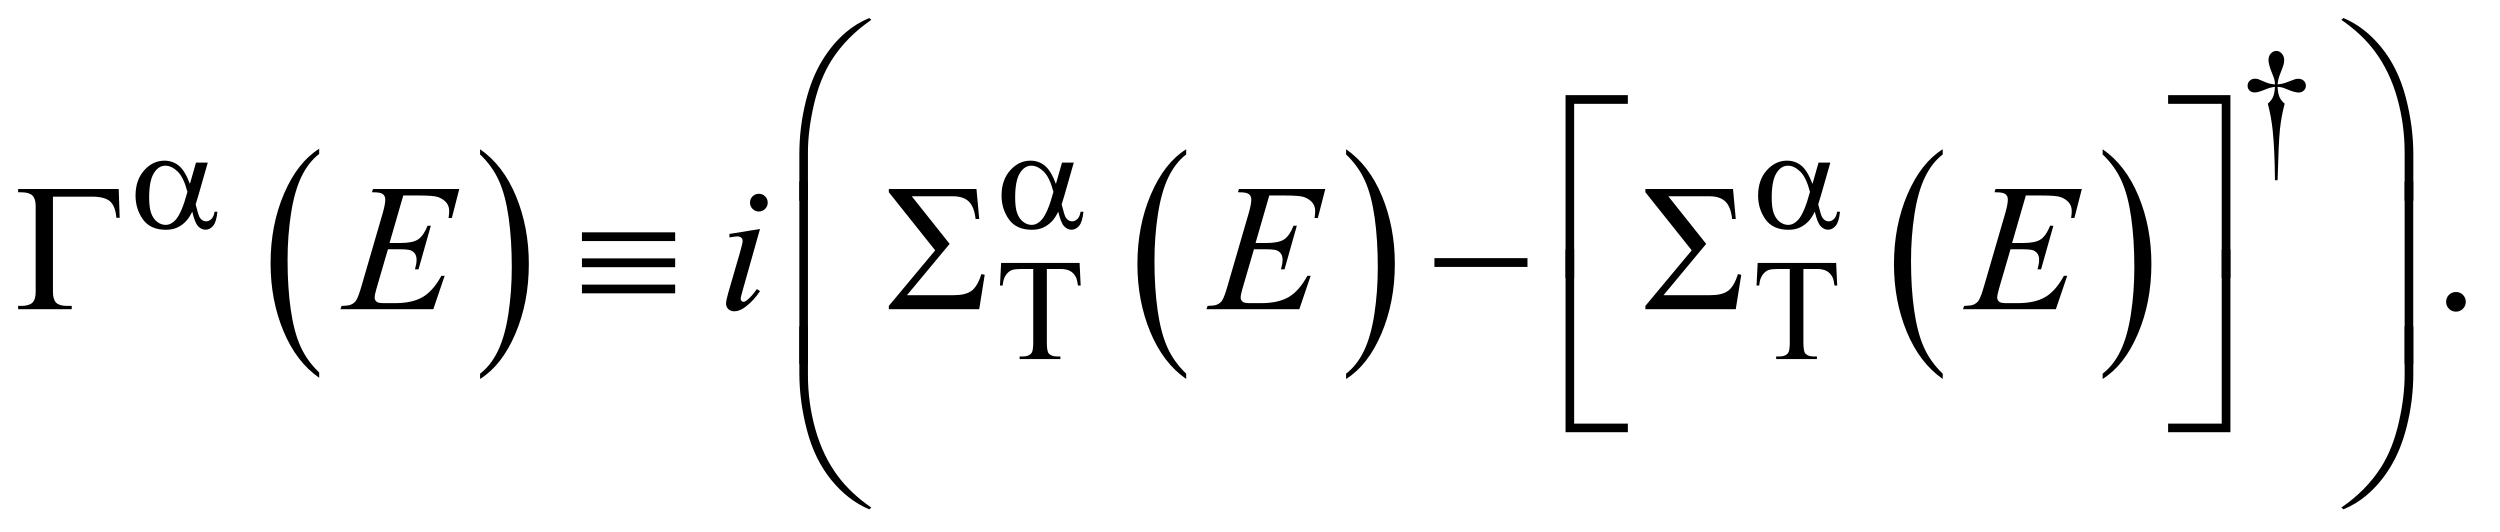 <?xml version="1.0" encoding="UTF-8"?>
<!DOCTYPE svg PUBLIC '-//W3C//DTD SVG 1.0//EN'
          'http://www.w3.org/TR/2001/REC-SVG-20010904/DTD/svg10.dtd'>
<svg stroke-dasharray="none" shape-rendering="auto" xmlns="http://www.w3.org/2000/svg" font-family="'Dialog'" text-rendering="auto" width="216" fill-opacity="1" color-interpolation="auto" color-rendering="auto" preserveAspectRatio="xMidYMid meet" font-size="12px" viewBox="0 0 216 46" fill="black" xmlns:xlink="http://www.w3.org/1999/xlink" stroke="black" image-rendering="auto" stroke-miterlimit="10" stroke-linecap="square" stroke-linejoin="miter" font-style="normal" stroke-width="1" height="46" stroke-dashoffset="0" font-weight="normal" stroke-opacity="1"
><!--Generated by the Batik Graphics2D SVG Generator--><defs id="genericDefs"
  /><g
  ><defs id="defs1"
    ><clipPath clipPathUnits="userSpaceOnUse" id="clipPath1"
      ><path d="M0.855 0.959 L137.511 0.959 L137.511 30.076 L0.855 30.076 L0.855 0.959 Z"
      /></clipPath
      ><clipPath clipPathUnits="userSpaceOnUse" id="clipPath2"
      ><path d="M27.418 30.645 L27.418 960.886 L4407.395 960.886 L4407.395 30.645 Z"
      /></clipPath
    ></defs
    ><g transform="scale(1.576,1.576) translate(-0.855,-0.959) matrix(0.031,0,0,0.031,0,0)"
    ><path d="M592.062 689.703 L592.062 699.047 Q551.406 670.797 528.742 616.148 Q506.078 561.5 506.078 496.531 Q506.078 428.953 529.914 373.438 Q553.75 317.922 592.062 294.016 L592.062 303.141 Q572.906 317.922 560.602 343.562 Q548.297 369.203 542.219 408.641 Q536.141 448.078 536.141 490.875 Q536.141 539.328 541.75 578.445 Q547.359 617.562 558.883 643.312 Q570.406 669.062 592.062 689.703 Z" stroke="none" clip-path="url(#clipPath2)"
    /></g
    ><g transform="matrix(0.049,0,0,0.049,-1.348,-1.511)"
    ><path d="M874.016 303.141 L874.016 294.016 Q914.656 322.047 937.32 376.695 Q959.984 431.344 959.984 496.312 Q959.984 563.891 936.156 619.516 Q912.328 675.141 874.016 699.047 L874.016 689.703 Q893.328 674.922 905.633 649.281 Q917.938 623.641 923.93 584.312 Q929.922 544.984 929.922 501.969 Q929.922 453.719 924.398 414.5 Q918.875 375.281 907.266 349.531 Q895.656 323.781 874.016 303.141 Z" stroke="none" clip-path="url(#clipPath2)"
    /></g
    ><g transform="matrix(0.049,0,0,0.049,-1.348,-1.511)"
    ><path d="M2119.062 689.703 L2119.062 699.047 Q2078.406 670.797 2055.742 616.148 Q2033.078 561.5 2033.078 496.531 Q2033.078 428.953 2056.914 373.438 Q2080.75 317.922 2119.062 294.016 L2119.062 303.141 Q2099.906 317.922 2087.602 343.562 Q2075.297 369.203 2069.219 408.641 Q2063.141 448.078 2063.141 490.875 Q2063.141 539.328 2068.75 578.445 Q2074.359 617.562 2085.883 643.312 Q2097.406 669.062 2119.062 689.703 Z" stroke="none" clip-path="url(#clipPath2)"
    /></g
    ><g transform="matrix(0.049,0,0,0.049,-1.348,-1.511)"
    ><path d="M2401.016 303.141 L2401.016 294.016 Q2441.656 322.047 2464.32 376.695 Q2486.984 431.344 2486.984 496.312 Q2486.984 563.891 2463.156 619.516 Q2439.328 675.141 2401.016 699.047 L2401.016 689.703 Q2420.328 674.922 2432.633 649.281 Q2444.938 623.641 2450.93 584.312 Q2456.922 544.984 2456.922 501.969 Q2456.922 453.719 2451.398 414.5 Q2445.875 375.281 2434.266 349.531 Q2422.656 323.781 2401.016 303.141 Z" stroke="none" clip-path="url(#clipPath2)"
    /></g
    ><g transform="matrix(0.049,0,0,0.049,-1.348,-1.511)"
    ><path d="M3453.062 689.703 L3453.062 699.047 Q3412.406 670.797 3389.742 616.148 Q3367.078 561.5 3367.078 496.531 Q3367.078 428.953 3390.914 373.438 Q3414.75 317.922 3453.062 294.016 L3453.062 303.141 Q3433.906 317.922 3421.602 343.562 Q3409.297 369.203 3403.219 408.641 Q3397.141 448.078 3397.141 490.875 Q3397.141 539.328 3402.75 578.445 Q3408.359 617.562 3419.883 643.312 Q3431.406 669.062 3453.062 689.703 Z" stroke="none" clip-path="url(#clipPath2)"
    /></g
    ><g transform="matrix(0.049,0,0,0.049,-1.348,-1.511)"
    ><path d="M3735.016 303.141 L3735.016 294.016 Q3775.656 322.047 3798.32 376.695 Q3820.984 431.344 3820.984 496.312 Q3820.984 563.891 3797.156 619.516 Q3773.328 675.141 3735.016 699.047 L3735.016 689.703 Q3754.328 674.922 3766.633 649.281 Q3778.938 623.641 3784.93 584.312 Q3790.922 544.984 3790.922 501.969 Q3790.922 453.719 3785.398 414.5 Q3779.875 375.281 3768.266 349.531 Q3756.656 323.781 3735.016 303.141 Z" stroke="none" clip-path="url(#clipPath2)"
    /></g
    ><g transform="matrix(0.049,0,0,0.049,-1.348,-1.511)"
    ><path d="M4043.5 348.625 L4038.875 348.625 Q4038.375 294.125 4034.875 260.875 Q4032.25 236 4026.25 213.625 Q4032.625 208.125 4035.375 202 Q4038.125 195.875 4038.875 184 Q4030.75 184.875 4022.375 188.375 Q4009.25 193.875 4003.25 193.875 Q3997.625 193.875 3994.125 190.5 Q3990.625 187.125 3990.625 182 Q3990.625 176.75 3994.312 173.188 Q3998 169.625 4003.5 169.625 Q4006.625 169.625 4009.25 170.375 Q4010.625 170.75 4022.375 175.875 Q4029.875 179.125 4038.875 179.625 Q4038.75 174.5 4038 171.875 Q4037.125 168 4034.25 161.125 Q4027.5 145.125 4027.5 136.875 Q4027.5 129.625 4031.625 125.125 Q4035.75 120.625 4041.5 120.625 Q4046.75 120.625 4050.938 125.312 Q4055.125 130 4055.125 136.875 Q4055.125 140.625 4054.125 144.375 Q4052.875 149.25 4048.438 160.062 Q4044 170.875 4043.5 179.625 Q4052.375 178.875 4060 175.875 Q4072.375 171 4074.375 170.5 Q4077.125 169.75 4080 169.75 Q4086 169.75 4089.688 173.25 Q4093.375 176.75 4093.375 182 Q4093.375 187 4089.688 190.5 Q4086 194 4080.5 194 Q4073.625 194 4059.875 188.125 Q4053.875 185.625 4051.25 185 Q4048.625 184.375 4043.5 184 Q4044.125 195.75 4046.938 202.125 Q4049.75 208.5 4056 213.625 Q4050 236.5 4047.625 259.062 Q4045.25 281.625 4043.5 348.625 Z" stroke="none" clip-path="url(#clipPath2)"
    /></g
    ><g transform="matrix(0.049,0,0,0.049,-1.348,-1.511)"
    ><path d="M1931.125 494.5 L1933 534.25 L1928.25 534.25 Q1926.875 523.75 1924.5 519.25 Q1920.625 512 1914.188 508.562 Q1907.75 505.125 1897.25 505.125 L1873.375 505.125 L1873.375 634.625 Q1873.375 650.25 1876.75 654.125 Q1881.5 659.375 1891.375 659.375 L1897.25 659.375 L1897.25 664 L1825.375 664 L1825.375 659.375 L1831.375 659.375 Q1842.125 659.375 1846.625 652.875 Q1849.375 648.875 1849.375 634.625 L1849.375 505.125 L1829 505.125 Q1817.125 505.125 1812.125 506.875 Q1805.625 509.25 1801 516 Q1796.375 522.75 1795.5 534.25 L1790.75 534.25 L1792.75 494.5 L1931.125 494.5 ZM3265.125 494.5 L3267 534.25 L3262.25 534.25 Q3260.875 523.75 3258.5 519.25 Q3254.625 512 3248.188 508.562 Q3241.75 505.125 3231.25 505.125 L3207.375 505.125 L3207.375 634.625 Q3207.375 650.25 3210.75 654.125 Q3215.5 659.375 3225.375 659.375 L3231.25 659.375 L3231.25 664 L3159.375 664 L3159.375 659.375 L3165.375 659.375 Q3176.125 659.375 3180.625 652.875 Q3183.375 648.875 3183.375 634.625 L3183.375 505.125 L3163 505.125 Q3151.125 505.125 3146.125 506.875 Q3139.625 509.25 3135 516 Q3130.375 522.75 3129.5 534.25 L3124.75 534.25 L3126.75 494.5 L3265.125 494.5 Z" stroke="none" clip-path="url(#clipPath2)"
    /></g
    ><g transform="matrix(0.049,0,0,0.049,-1.348,-1.511)"
    ><path d="M4358 545.688 Q4365.344 545.688 4370.344 550.766 Q4375.344 555.844 4375.344 563.031 Q4375.344 570.219 4370.266 575.297 Q4365.188 580.375 4358 580.375 Q4350.812 580.375 4345.734 575.297 Q4340.656 570.219 4340.656 563.031 Q4340.656 555.688 4345.734 550.688 Q4350.812 545.688 4358 545.688 Z" stroke="none" clip-path="url(#clipPath2)"
    /></g
    ><g transform="matrix(0.049,0,0,0.049,-1.348,-1.511)"
    ><path d="M738.594 375.531 L714.375 459.281 L734.219 459.281 Q755.469 459.281 765 452.797 Q774.531 446.312 781.406 428.812 L787.188 428.812 L765.469 505.688 L759.219 505.688 Q762.031 496 762.031 489.125 Q762.031 482.406 759.297 478.344 Q756.562 474.281 751.797 472.328 Q747.031 470.375 731.719 470.375 L711.562 470.375 L691.094 540.531 Q688.125 550.688 688.125 556 Q688.125 560.062 692.031 563.188 Q694.688 565.375 705.312 565.375 L724.062 565.375 Q754.531 565.375 772.891 554.594 Q791.25 543.812 805.781 517.094 L811.562 517.094 L791.562 576 L627.812 576 L629.844 570.219 Q642.031 569.906 646.25 568.031 Q652.5 565.219 655.312 560.844 Q659.531 554.438 665.312 533.969 L702.5 406.156 Q706.875 390.688 706.875 382.562 Q706.875 376.625 702.734 373.266 Q698.594 369.906 686.562 369.906 L683.281 369.906 L685.156 364.125 L837.344 364.125 L824.219 415.219 L818.438 415.219 Q819.531 408.031 819.531 403.188 Q819.531 394.906 815.469 389.281 Q810.156 382.094 800 378.344 Q792.5 375.531 765.469 375.531 L738.594 375.531 ZM1365.562 372.562 Q1372.125 372.562 1376.656 377.094 Q1381.188 381.625 1381.188 388.188 Q1381.188 394.594 1376.578 399.203 Q1371.969 403.812 1365.562 403.812 Q1359.156 403.812 1354.547 399.203 Q1349.938 394.594 1349.938 388.188 Q1349.938 381.625 1354.469 377.094 Q1359 372.562 1365.562 372.562 ZM1367.594 434.594 L1336.656 544.125 Q1333.531 555.219 1333.531 557.406 Q1333.531 559.906 1335.016 561.469 Q1336.5 563.031 1338.531 563.031 Q1340.875 563.031 1344.156 560.531 Q1353.062 553.5 1362.125 540.531 L1367.594 544.125 Q1356.969 560.375 1342.594 571.469 Q1331.969 579.75 1322.281 579.75 Q1315.875 579.75 1311.812 575.922 Q1307.75 572.094 1307.75 566.312 Q1307.75 560.531 1311.656 547.094 L1331.969 477.094 Q1336.969 459.906 1336.969 455.531 Q1336.969 452.094 1334.547 449.906 Q1332.125 447.719 1327.906 447.719 Q1324.469 447.719 1313.688 449.438 L1313.688 443.344 L1367.594 434.594 ZM2265.594 375.531 L2241.375 459.281 L2261.219 459.281 Q2282.469 459.281 2292 452.797 Q2301.531 446.312 2308.406 428.812 L2314.188 428.812 L2292.469 505.688 L2286.219 505.688 Q2289.031 496 2289.031 489.125 Q2289.031 482.406 2286.297 478.344 Q2283.562 474.281 2278.797 472.328 Q2274.031 470.375 2258.719 470.375 L2238.562 470.375 L2218.094 540.531 Q2215.125 550.688 2215.125 556 Q2215.125 560.062 2219.031 563.188 Q2221.688 565.375 2232.312 565.375 L2251.062 565.375 Q2281.531 565.375 2299.891 554.594 Q2318.25 543.812 2332.781 517.094 L2338.562 517.094 L2318.562 576 L2154.812 576 L2156.844 570.219 Q2169.031 569.906 2173.25 568.031 Q2179.5 565.219 2182.312 560.844 Q2186.531 554.438 2192.312 533.969 L2229.5 406.156 Q2233.875 390.688 2233.875 382.562 Q2233.875 376.625 2229.734 373.266 Q2225.594 369.906 2213.562 369.906 L2210.281 369.906 L2212.156 364.125 L2364.344 364.125 L2351.219 415.219 L2345.438 415.219 Q2346.531 408.031 2346.531 403.188 Q2346.531 394.906 2342.469 389.281 Q2337.156 382.094 2327 378.344 Q2319.5 375.531 2292.469 375.531 L2265.594 375.531 ZM3599.594 375.531 L3575.375 459.281 L3595.219 459.281 Q3616.469 459.281 3626 452.797 Q3635.531 446.312 3642.406 428.812 L3648.188 428.812 L3626.469 505.688 L3620.219 505.688 Q3623.031 496 3623.031 489.125 Q3623.031 482.406 3620.297 478.344 Q3617.562 474.281 3612.797 472.328 Q3608.031 470.375 3592.719 470.375 L3572.562 470.375 L3552.094 540.531 Q3549.125 550.688 3549.125 556 Q3549.125 560.062 3553.031 563.188 Q3555.688 565.375 3566.312 565.375 L3585.062 565.375 Q3615.531 565.375 3633.891 554.594 Q3652.25 543.812 3666.781 517.094 L3672.562 517.094 L3652.562 576 L3488.812 576 L3490.844 570.219 Q3503.031 569.906 3507.25 568.031 Q3513.5 565.219 3516.312 560.844 Q3520.531 554.438 3526.312 533.969 L3563.5 406.156 Q3567.875 390.688 3567.875 382.562 Q3567.875 376.625 3563.734 373.266 Q3559.594 369.906 3547.562 369.906 L3544.281 369.906 L3546.156 364.125 L3698.344 364.125 L3685.219 415.219 L3679.438 415.219 Q3680.531 408.031 3680.531 403.188 Q3680.531 394.906 3676.469 389.281 Q3671.156 382.094 3661 378.344 Q3653.5 375.531 3626.469 375.531 L3599.594 375.531 Z" stroke="none" clip-path="url(#clipPath2)"
    /></g
    ><g transform="matrix(0.049,0,0,0.049,-1.348,-1.511)"
    ><path d="M373.125 317.5 L393.875 317.5 L377.625 374.375 Q376 379.75 372.5 391.25 Q377.25 410.5 379.625 414.25 Q384.125 421.125 391 421.125 Q396 421.125 400.25 417 Q404.5 412.875 405.875 404.125 L410.875 404.125 Q409.125 422.125 403.312 429 Q397.5 435.875 389.875 435.875 Q382.75 435.875 376.938 429.875 Q371.125 423.875 366.5 404.125 Q361 415 355.75 420.625 Q348.375 428.375 339.75 432.188 Q331.125 436 320.125 436 Q292.5 436 279.5 417.625 Q266.5 399.25 266.5 375.75 Q266.5 348.25 281.75 331.188 Q297 314.125 317.5 314.125 Q331.75 314.125 342.625 322.812 Q353.5 331.5 362.375 355.125 L373.125 317.5 ZM358 369.125 Q351.25 343.375 340.625 333.188 Q330 323 319 323 Q306.75 323 298.625 336.438 Q290.5 349.875 290.5 379.25 Q290.5 396.625 294 406.562 Q297.5 416.5 304.562 421.938 Q311.625 427.375 319.5 427.375 Q329.125 427.375 337.125 418.5 Q348 406.5 358 369.125 ZM1900.125 317.5 L1920.875 317.5 L1904.625 374.375 Q1903 379.75 1899.5 391.25 Q1904.25 410.5 1906.625 414.25 Q1911.125 421.125 1918 421.125 Q1923 421.125 1927.25 417 Q1931.5 412.875 1932.875 404.125 L1937.875 404.125 Q1936.125 422.125 1930.312 429 Q1924.5 435.875 1916.875 435.875 Q1909.75 435.875 1903.938 429.875 Q1898.125 423.875 1893.5 404.125 Q1888 415 1882.75 420.625 Q1875.375 428.375 1866.75 432.188 Q1858.125 436 1847.125 436 Q1819.5 436 1806.5 417.625 Q1793.5 399.25 1793.5 375.75 Q1793.5 348.25 1808.75 331.188 Q1824 314.125 1844.5 314.125 Q1858.75 314.125 1869.625 322.812 Q1880.5 331.5 1889.375 355.125 L1900.125 317.5 ZM1885 369.125 Q1878.25 343.375 1867.625 333.188 Q1857 323 1846 323 Q1833.75 323 1825.625 336.438 Q1817.5 349.875 1817.5 379.25 Q1817.5 396.625 1821 406.562 Q1824.5 416.5 1831.562 421.938 Q1838.625 427.375 1846.5 427.375 Q1856.125 427.375 1864.125 418.5 Q1875 406.5 1885 369.125 ZM3234.125 317.5 L3254.875 317.5 L3238.625 374.375 Q3237 379.75 3233.5 391.25 Q3238.25 410.5 3240.625 414.25 Q3245.125 421.125 3252 421.125 Q3257 421.125 3261.25 417 Q3265.5 412.875 3266.875 404.125 L3271.875 404.125 Q3270.125 422.125 3264.312 429 Q3258.5 435.875 3250.875 435.875 Q3243.75 435.875 3237.938 429.875 Q3232.125 423.875 3227.5 404.125 Q3222 415 3216.75 420.625 Q3209.375 428.375 3200.75 432.188 Q3192.125 436 3181.125 436 Q3153.5 436 3140.5 417.625 Q3127.5 399.25 3127.5 375.75 Q3127.5 348.25 3142.75 331.188 Q3158 314.125 3178.5 314.125 Q3192.75 314.125 3203.625 322.812 Q3214.5 331.5 3223.375 355.125 L3234.125 317.5 ZM3219 369.125 Q3212.25 343.375 3201.625 333.188 Q3191 323 3180 323 Q3167.75 323 3159.625 336.438 Q3151.5 349.875 3151.5 379.25 Q3151.5 396.625 3155 406.562 Q3158.5 416.5 3165.562 421.938 Q3172.625 427.375 3180.5 427.375 Q3190.125 427.375 3198.125 418.5 Q3209 406.5 3219 369.125 Z" stroke="none" clip-path="url(#clipPath2)"
    /></g
    ><g transform="matrix(0.049,0,0,0.049,-1.348,-1.511)"
    ><path d="M1436.969 384.938 L1436.969 302.75 Q1436.969 254.625 1448.688 208.219 Q1458.688 168.375 1476.891 138.219 Q1495.094 108.062 1519.469 87.438 Q1537.281 72.281 1560.25 62.594 L1563.844 65.875 Q1519.781 96.188 1493.844 136.969 Q1473.219 169.625 1462.672 215.25 Q1452.125 260.875 1452.125 299.625 L1452.125 384.938 L1436.969 384.938 ZM4282.844 384.938 L4267.531 384.938 L4267.531 299.625 Q4267.531 250.25 4254.406 203.531 Q4241.281 156.812 4215.031 121.5 Q4192.375 90.875 4155.969 65.875 L4159.562 62.594 Q4197.219 78.375 4226.516 114.469 Q4255.812 150.562 4269.328 201.891 Q4282.844 253.219 4282.844 302.75 L4282.844 384.938 Z" stroke="none" clip-path="url(#clipPath2)"
    /></g
    ><g transform="matrix(0.049,0,0,0.049,-1.348,-1.511)"
    ><path d="M2803.156 520.938 L2788 520.938 L2788 198.594 L2897.844 198.594 L2897.844 213.906 L2803.156 213.906 L2803.156 520.938 ZM3850.469 198.594 L3960.312 198.594 L3960.312 520.938 L3945 520.938 L3945 213.906 L3850.469 213.906 L3850.469 198.594 Z" stroke="none" clip-path="url(#clipPath2)"
    /></g
    ><g transform="matrix(0.049,0,0,0.049,-1.348,-1.511)"
    ><path d="M236.812 364.125 L238.531 414.906 L232.75 414.906 Q231.031 394.438 221.656 386 Q212.281 377.562 189 377.562 L120.875 377.562 L120.875 545.531 Q120.875 558.969 126.578 564.594 Q132.281 570.219 145.562 570.219 L154 570.219 L154 576 L59.469 576 L59.469 570.219 L64.938 570.219 Q78.688 570.219 84.547 564.594 Q90.406 558.969 90.406 546 L90.406 394.125 Q90.406 381.156 84.625 375.531 Q78.844 369.906 64.938 369.906 L59.469 369.906 L59.469 364.125 L236.812 364.125 ZM1053.625 440.531 L1218 440.531 L1218 455.844 L1053.625 455.844 L1053.625 440.531 ZM1053.625 486.469 L1218 486.469 L1218 501.938 L1053.625 501.938 L1053.625 486.469 ZM1053.625 532.719 L1218 532.719 L1218 548.031 L1053.625 548.031 L1053.625 532.719 ZM1754.125 576 L1594.75 576 L1594.75 570.219 L1676.469 472.25 L1594.75 369.75 L1594.75 364.125 L1749.281 364.125 L1754.125 416.938 L1747.719 416.938 Q1745.375 395.375 1735.766 386.156 Q1726.156 376.938 1708.031 376.938 L1635.219 376.938 L1701.938 460.844 L1626.781 551.312 L1709.594 551.312 Q1730.375 551.312 1740.766 543.5 Q1751.156 535.688 1758.031 514.125 L1763.812 515.375 L1754.125 576 ZM2556.781 486 L2720.844 486 L2720.844 501.469 L2556.781 501.469 L2556.781 486 ZM3088.125 576 L2928.75 576 L2928.75 570.219 L3010.469 472.25 L2928.75 369.75 L2928.75 364.125 L3083.281 364.125 L3088.125 416.938 L3081.719 416.938 Q3079.375 395.375 3069.766 386.156 Q3060.156 376.938 3042.031 376.938 L2969.219 376.938 L3035.938 460.844 L2960.781 551.312 L3043.594 551.312 Q3064.375 551.312 3074.766 543.5 Q3085.156 535.688 3092.031 514.125 L3097.812 515.375 L3088.125 576 Z" stroke="none" clip-path="url(#clipPath2)"
    /></g
    ><g transform="matrix(0.049,0,0,0.049,-1.348,-1.511)"
    ><path d="M1452.125 672.938 L1436.969 672.938 L1436.969 350.594 L1452.125 350.594 L1452.125 672.938 ZM4282.688 672.938 L4267.531 672.938 L4267.531 350.594 L4282.688 350.594 L4282.688 672.938 Z" stroke="none" clip-path="url(#clipPath2)"
    /></g
    ><g transform="matrix(0.049,0,0,0.049,-1.348,-1.511)"
    ><path d="M2897.844 792.938 L2788 792.938 L2788 470.594 L2803.156 470.594 L2803.156 777.781 L2897.844 777.781 L2897.844 792.938 ZM3945 470.594 L3960.312 470.594 L3960.312 792.938 L3850.469 792.938 L3850.469 777.781 L3945 777.781 L3945 470.594 Z" stroke="none" clip-path="url(#clipPath2)"
    /></g
    ><g transform="matrix(0.049,0,0,0.049,-1.348,-1.511)"
    ><path d="M1436.969 606.594 L1452.125 606.594 L1452.125 692.062 Q1452.125 741.438 1465.328 788.156 Q1478.531 834.875 1504.781 870.188 Q1527.438 900.656 1563.844 925.812 L1560.25 928.938 Q1522.594 913.156 1493.297 877.141 Q1464 841.125 1450.484 789.719 Q1436.969 738.312 1436.969 688.938 L1436.969 606.594 ZM4282.844 606.594 L4282.844 688.938 Q4282.844 737.062 4271.125 783.312 Q4261.125 823.312 4242.922 853.469 Q4224.719 883.625 4200.188 904.25 Q4182.531 919.406 4159.562 928.938 L4155.969 925.812 Q4200.031 895.5 4225.969 854.719 Q4246.594 822.062 4257.062 776.438 Q4267.531 730.812 4267.531 692.062 L4267.531 606.594 L4282.844 606.594 Z" stroke="none" clip-path="url(#clipPath2)"
    /></g
  ></g
></svg
>

